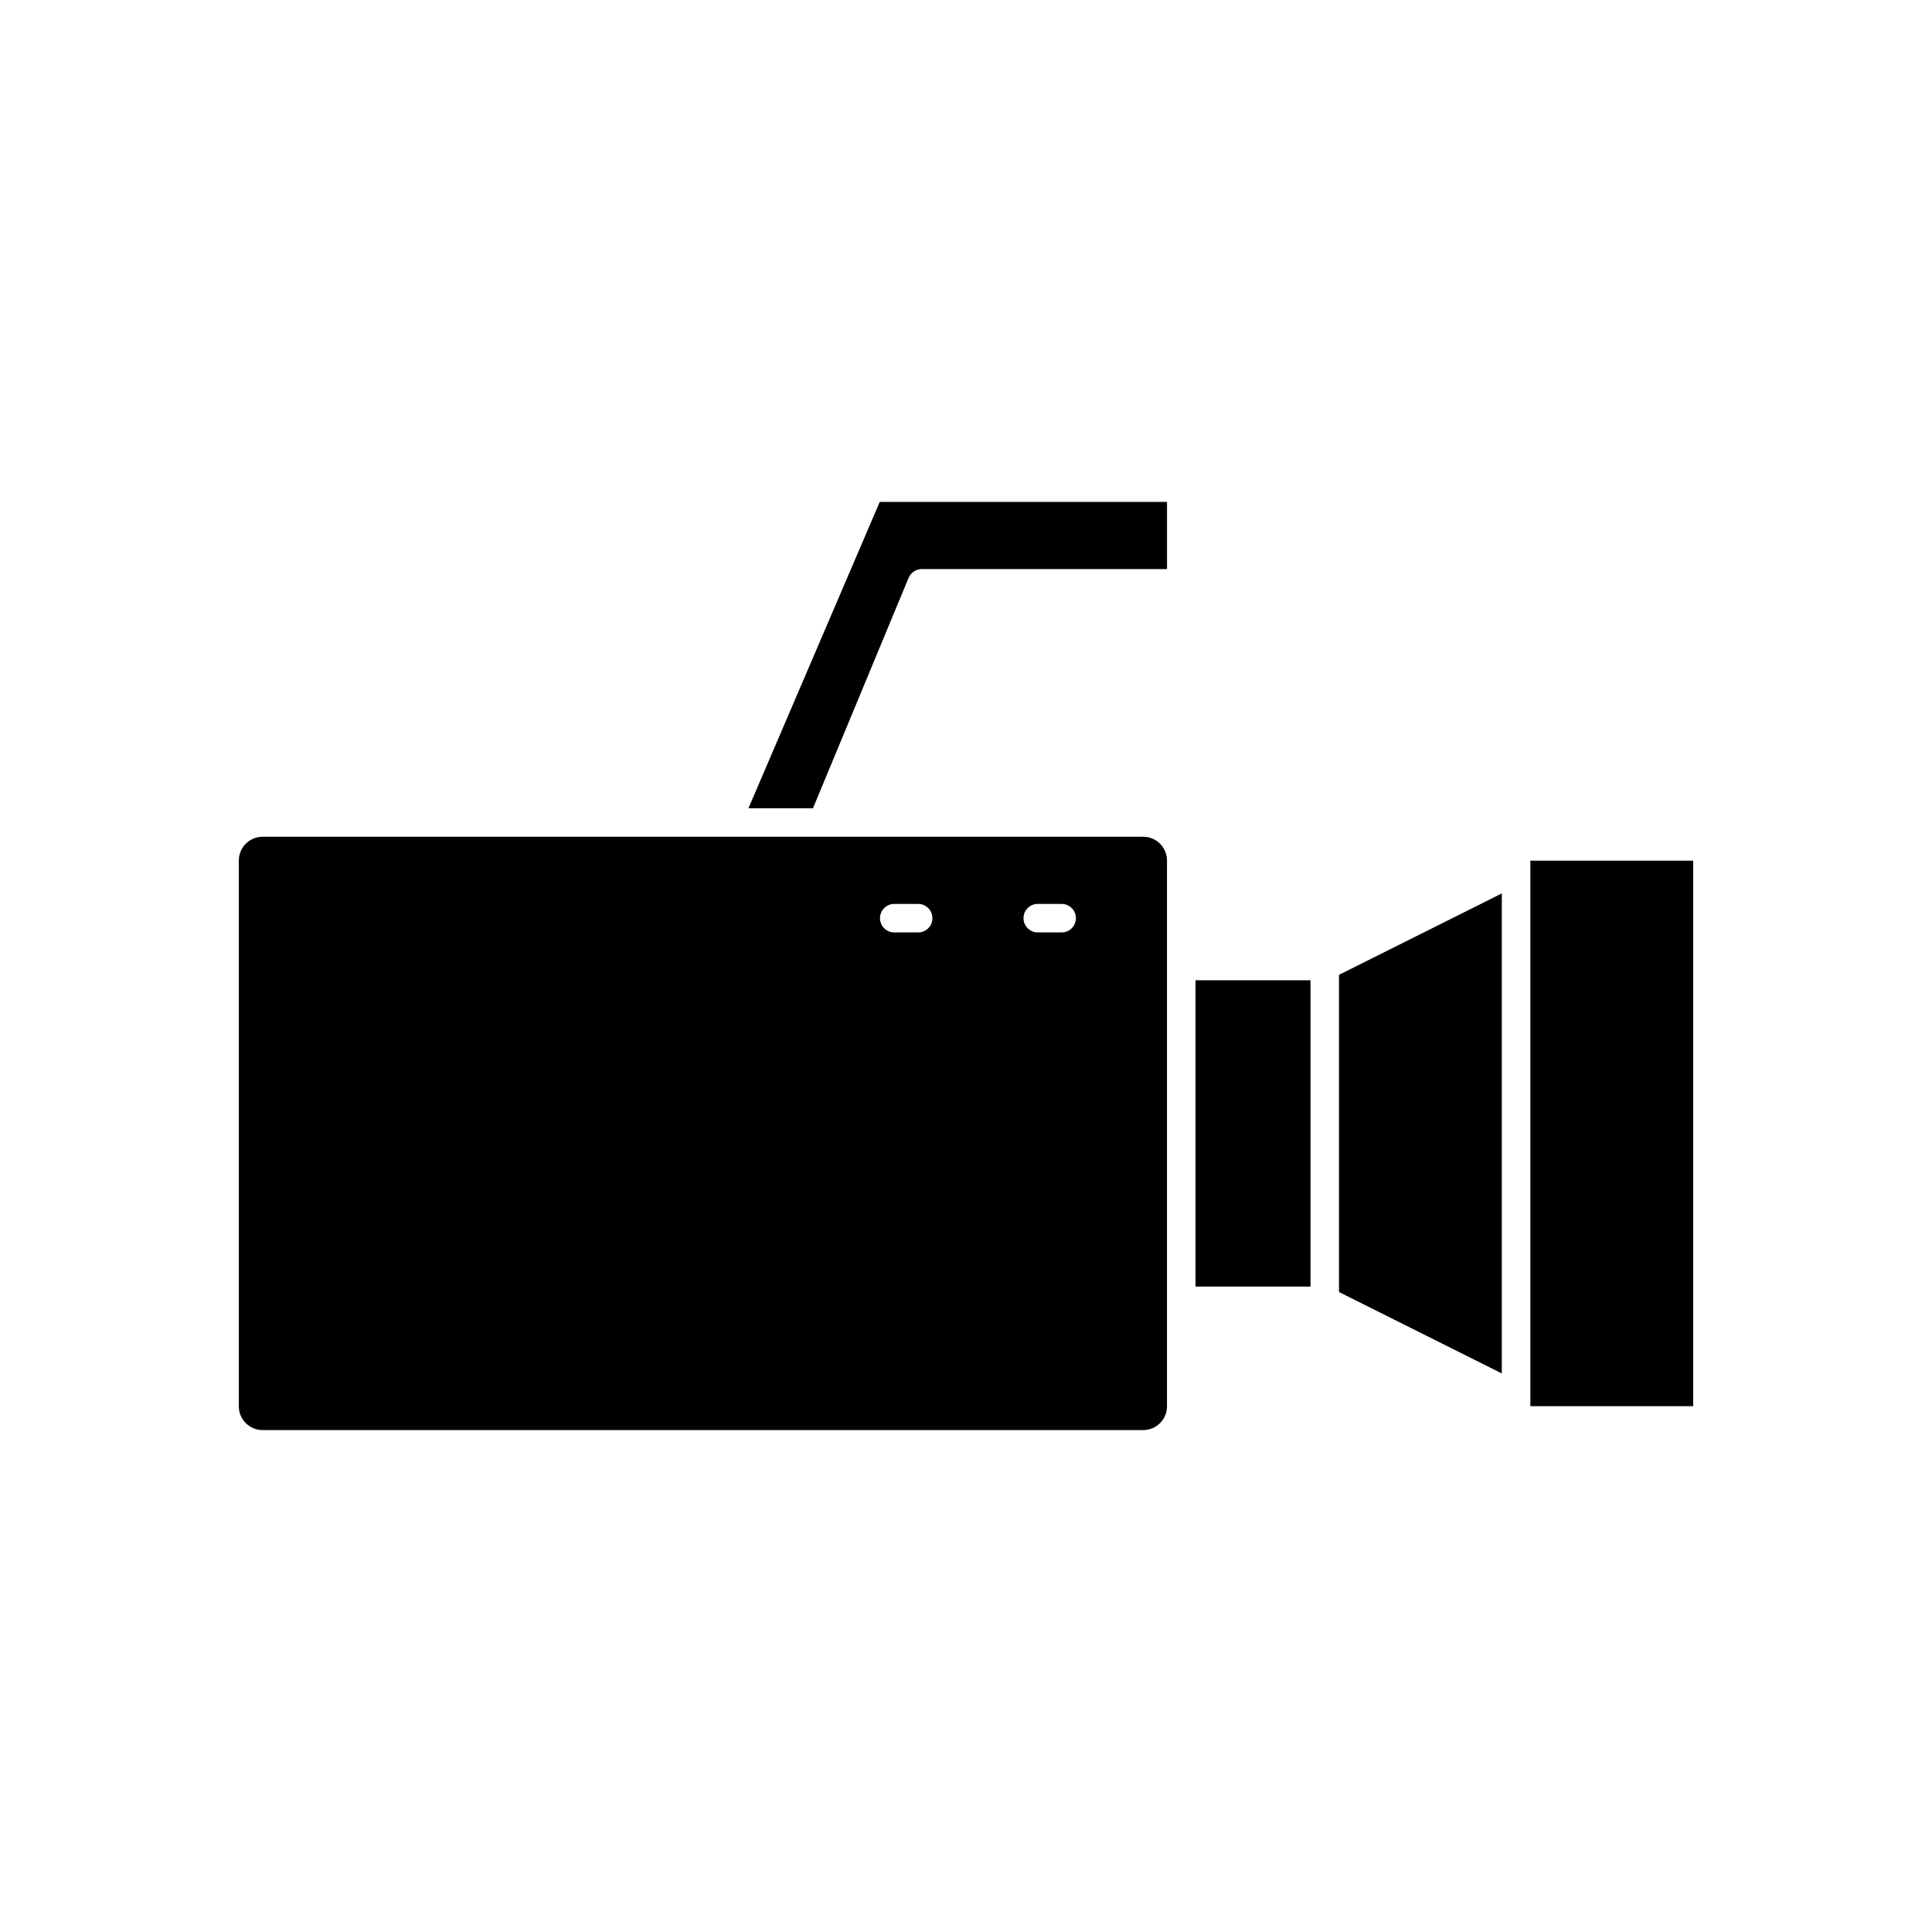 <?xml version="1.0" encoding="UTF-8"?>
<!-- Uploaded to: ICON Repo, www.iconrepo.com, Generator: ICON Repo Mixer Tools -->
<svg fill="#000000" width="800px" height="800px" version="1.1" viewBox="144 144 512 512" xmlns="http://www.w3.org/2000/svg">
 <g>
  <path d="m446.97 365.75h-233.38c-3.473 0-6.297 2.824-6.297 6.297v144.64c0 3.473 2.824 6.297 6.297 6.297h233.38c3.473 0 6.297-2.824 6.297-6.297v-144.64c0-3.473-2.824-6.297-6.297-6.297zm-59.648 25.352h-6.34c-2.086 0-3.777-1.691-3.777-3.777 0-2.086 1.691-3.777 3.777-3.777h6.34c2.086 0 3.777 1.691 3.777 3.777 0.004 2.086-1.691 3.777-3.777 3.777zm38.031 0h-6.336c-2.086 0-3.777-1.691-3.777-3.777 0-2.086 1.691-3.777 3.777-3.777h6.336c2.086 0 3.777 1.691 3.777 3.777 0 2.086-1.691 3.777-3.777 3.777z"/>
  <path d="m549.56 372.09v144.56h43.148v-144.56z"/>
  <path d="m460.82 403.78h30.473v81.18h-30.473z"/>
  <path d="m342.35 358.19h17.098l25.34-61.047c0.586-1.41 1.965-2.332 3.492-2.332h64.992v-17.797h-76.133z"/>
  <path d="m498.85 486.4 43.148 21.574v-127.21l-43.148 21.574z"/>
 </g>
</svg>